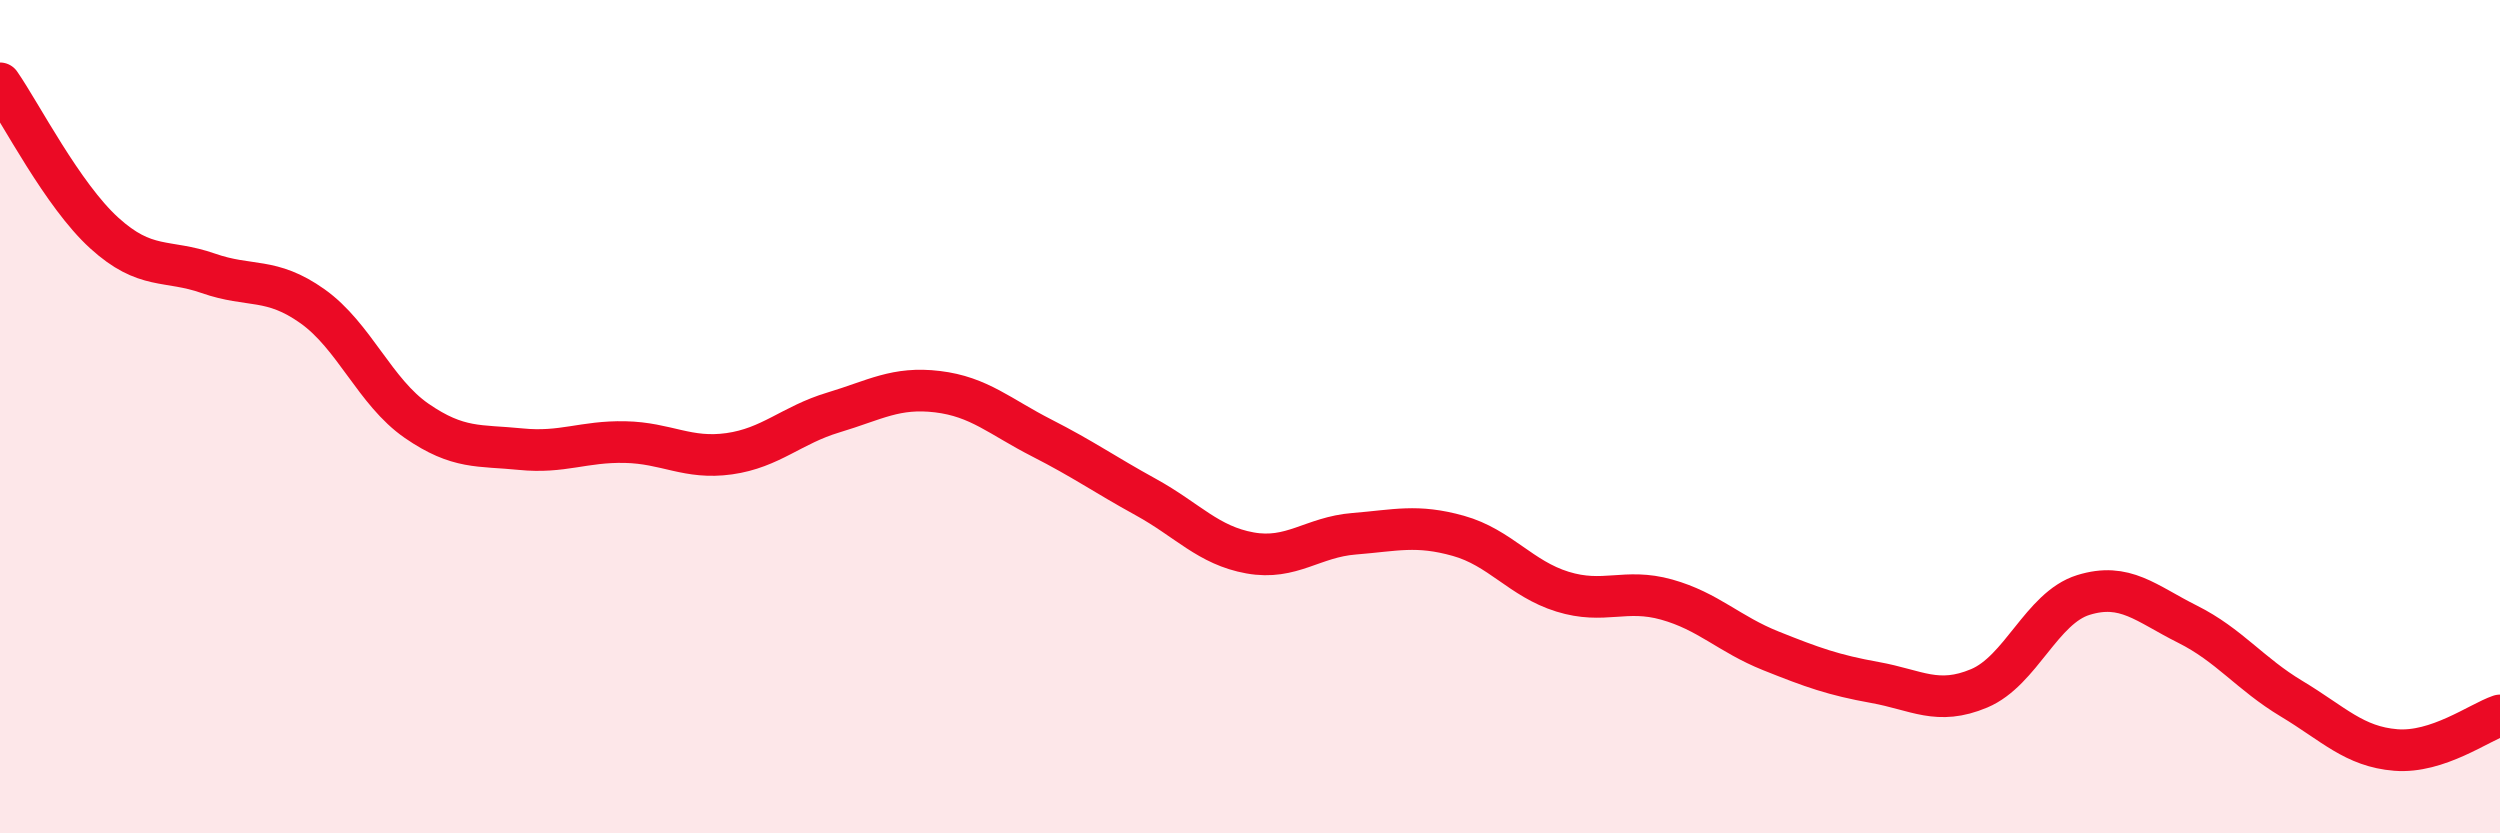 
    <svg width="60" height="20" viewBox="0 0 60 20" xmlns="http://www.w3.org/2000/svg">
      <path
        d="M 0,2 C 0.5,2.72 1.5,4.68 2.5,5.59 C 3.5,6.5 4,6.21 5,6.56 C 6,6.91 6.5,6.64 7.5,7.35 C 8.5,8.06 9,9.41 10,10.1 C 11,10.79 11.5,10.68 12.5,10.78 C 13.5,10.88 14,10.59 15,10.61 C 16,10.63 16.5,11.03 17.5,10.89 C 18.5,10.75 19,10.2 20,9.9 C 21,9.6 21.5,9.28 22.5,9.4 C 23.5,9.52 24,10 25,10.51 C 26,11.02 26.5,11.38 27.5,11.93 C 28.5,12.48 29,13.09 30,13.27 C 31,13.45 31.5,12.89 32.5,12.81 C 33.5,12.73 34,12.58 35,12.86 C 36,13.14 36.5,13.89 37.5,14.2 C 38.5,14.51 39,14.11 40,14.39 C 41,14.67 41.5,15.22 42.5,15.62 C 43.5,16.02 44,16.2 45,16.38 C 46,16.56 46.5,16.94 47.5,16.52 C 48.5,16.1 49,14.59 50,14.28 C 51,13.97 51.5,14.48 52.5,14.98 C 53.5,15.48 54,16.17 55,16.77 C 56,17.37 56.5,17.92 57.5,18 C 58.5,18.08 59.5,17.34 60,17.17L60 20L0 20Z"
        fill="#EB0A25"
        opacity="0.1"
        stroke-linecap="round"
        stroke-linejoin="round"
      />
      <path
        d="M 0,2 C 0.5,2.72 1.5,4.68 2.5,5.59 C 3.5,6.5 4,6.21 5,6.56 C 6,6.91 6.5,6.64 7.5,7.35 C 8.5,8.06 9,9.41 10,10.1 C 11,10.79 11.5,10.68 12.5,10.78 C 13.5,10.88 14,10.59 15,10.61 C 16,10.63 16.5,11.03 17.5,10.89 C 18.5,10.75 19,10.2 20,9.9 C 21,9.6 21.5,9.28 22.5,9.4 C 23.5,9.52 24,10 25,10.51 C 26,11.02 26.5,11.38 27.5,11.93 C 28.5,12.48 29,13.09 30,13.27 C 31,13.45 31.5,12.89 32.5,12.81 C 33.5,12.73 34,12.58 35,12.86 C 36,13.14 36.5,13.89 37.5,14.2 C 38.5,14.51 39,14.11 40,14.39 C 41,14.67 41.5,15.22 42.5,15.62 C 43.5,16.02 44,16.2 45,16.38 C 46,16.56 46.5,16.94 47.5,16.52 C 48.5,16.1 49,14.59 50,14.28 C 51,13.97 51.5,14.48 52.5,14.98 C 53.5,15.48 54,16.17 55,16.77 C 56,17.37 56.5,17.92 57.5,18 C 58.5,18.08 59.5,17.34 60,17.17"
        stroke="#EB0A25"
        stroke-width="1"
        fill="none"
        stroke-linecap="round"
        stroke-linejoin="round"
      />
    </svg>
  